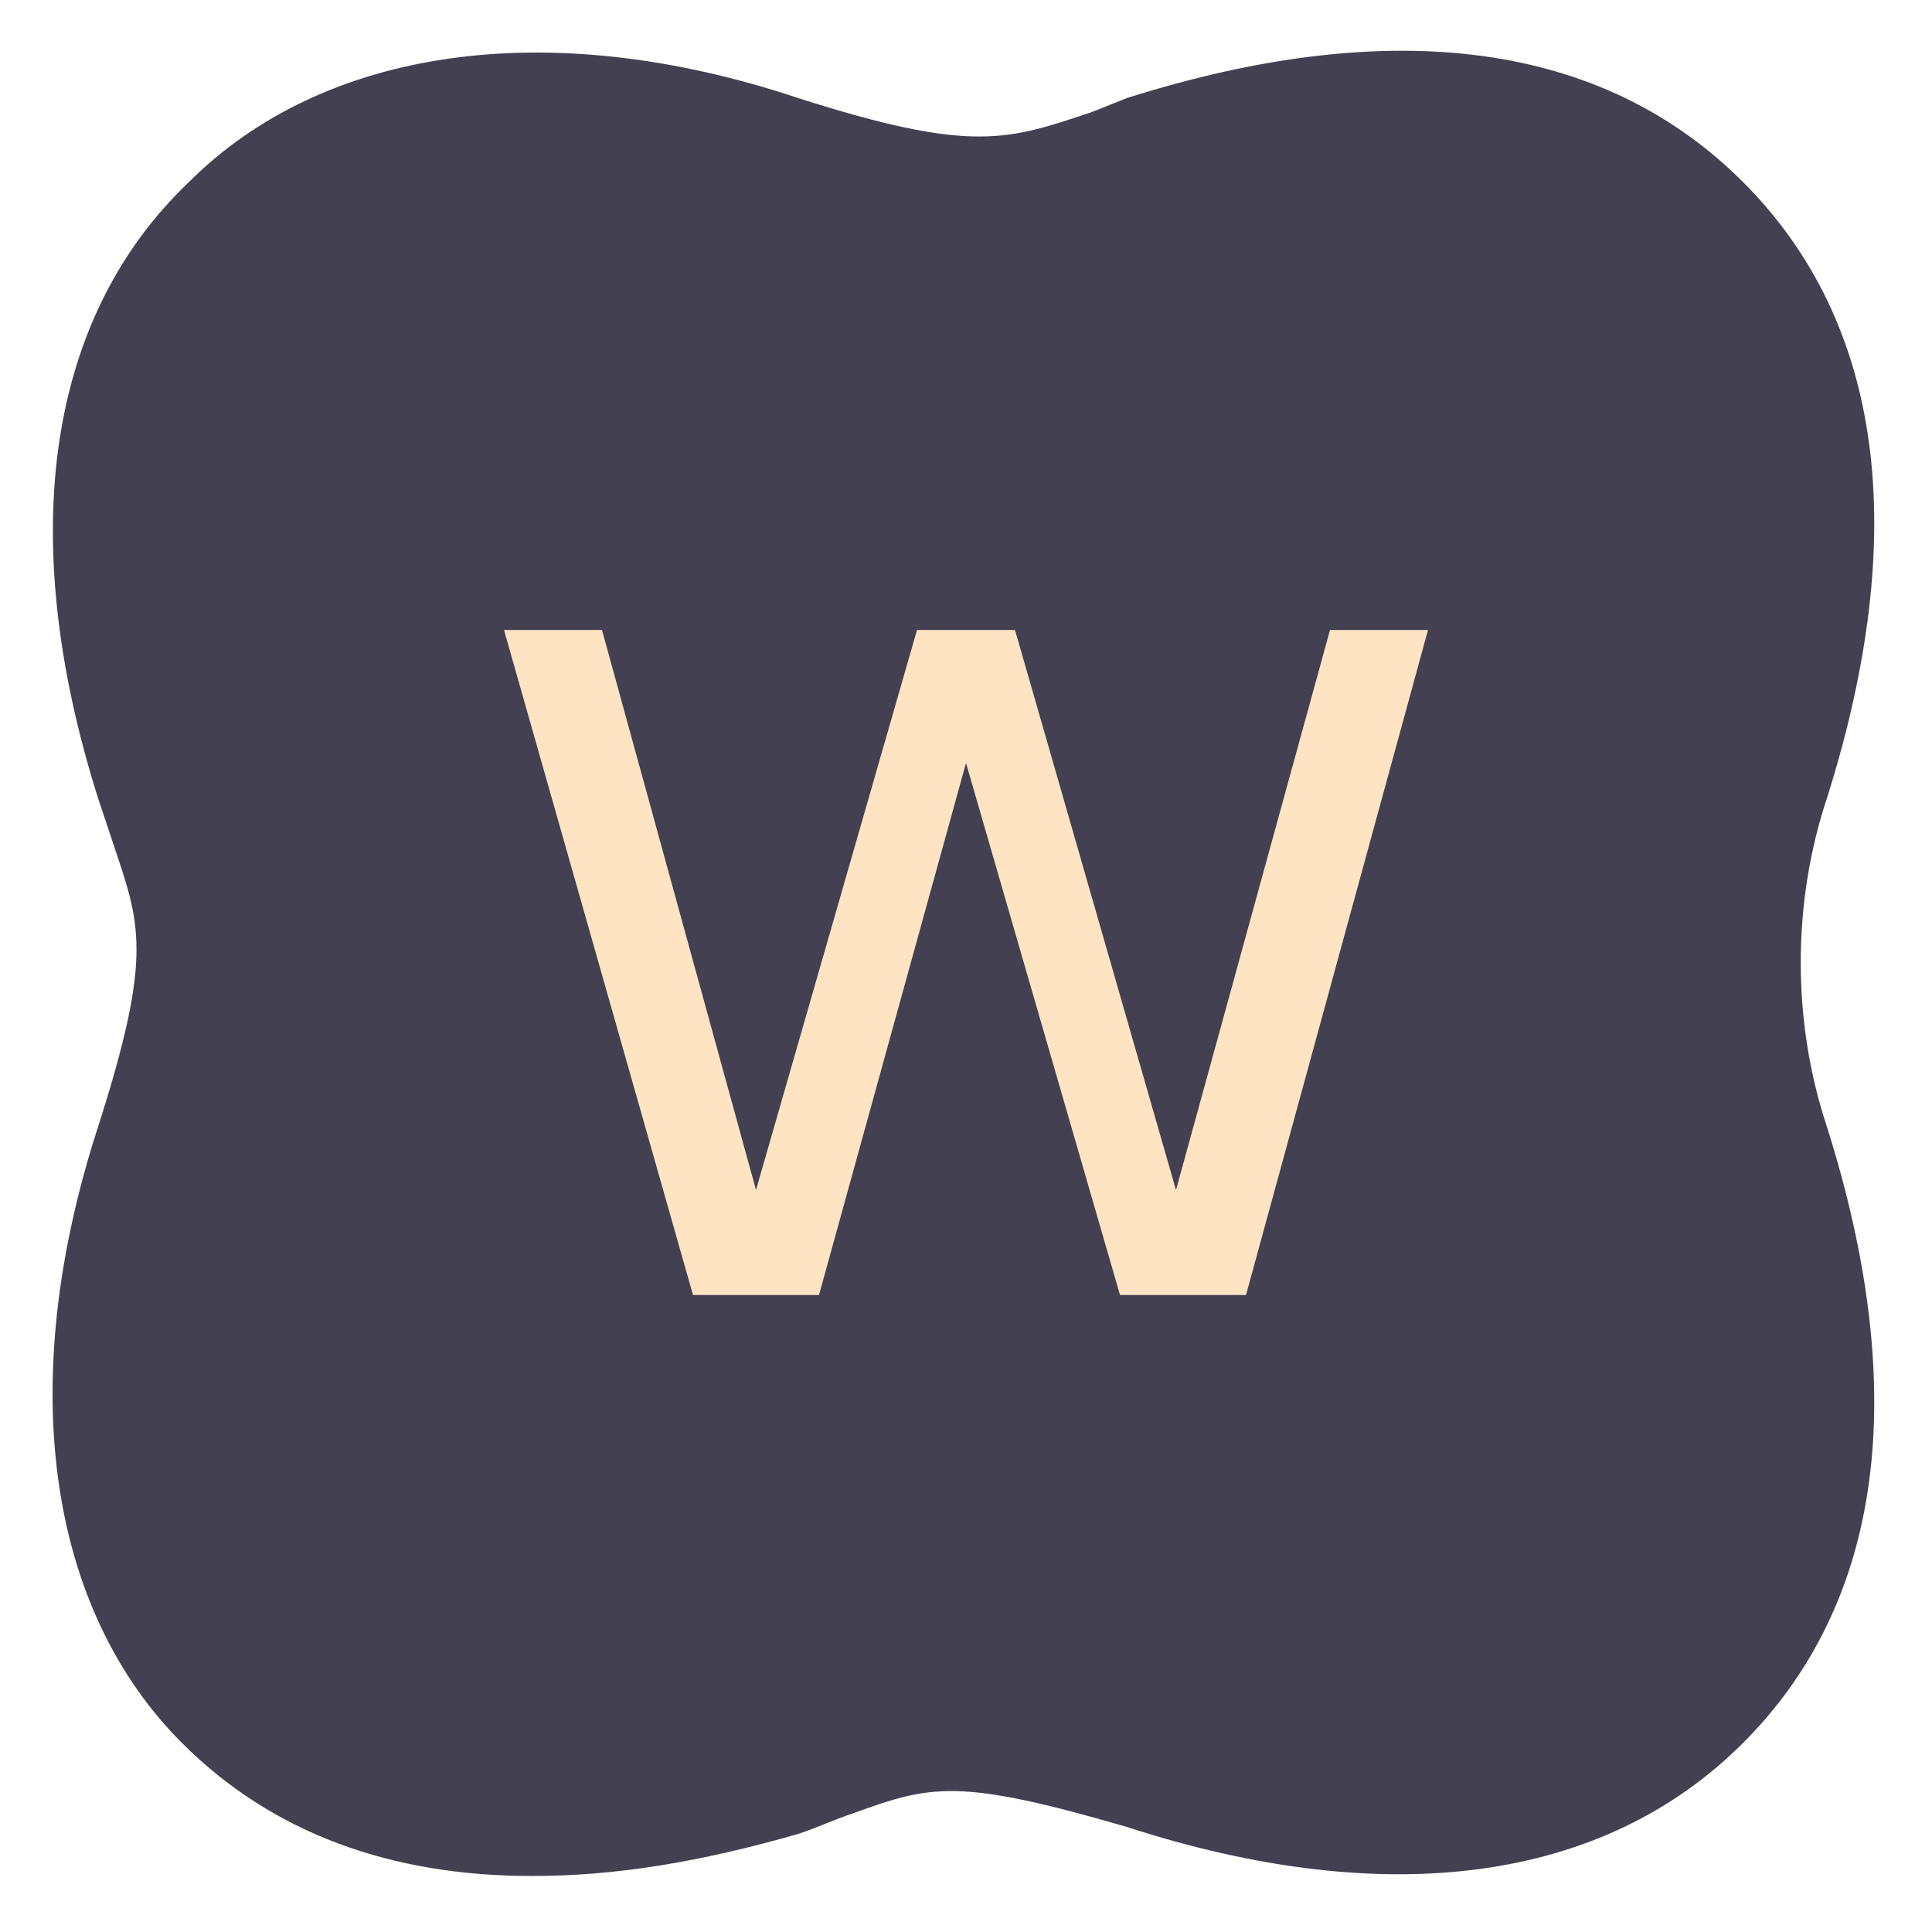 <?xml version="1.0" encoding="UTF-8"?> <svg xmlns="http://www.w3.org/2000/svg" id="_Слой_1" version="1.1" viewBox="0 0 27.6 27.6"><defs><style> .st0 { fill: #424051; } .st1 { fill: #fee4c2; } </style></defs><path class="st0" d="M7.6,26.8c-2,0-3.7-.6-5-1.9-1.9-1.9-2.4-5.1-1.2-8.8.8-2.5.6-2.9.2-4.1l-.2-.6C.2,7.6.7,4.5,2.7,2.6,4.6.7,7.8.2,11.4,1.4c2.5.8,3,.6,4.2.2l.5-.2c3.8-1.2,6.8-.8,8.8,1.2,2,2,2.4,5,1.2,8.8h0c-.5,1.5-.5,3.2,0,4.7,1.2,3.8.8,6.8-1.2,8.8s-5.1,2.4-8.8,1.2c-2.4-.7-2.8-.6-3.9-.2-.3.1-.5.2-.8.3-1.4.4-2.6.6-3.8.6Z"></path><path class="st1" d="M19,9h1.4l-2.6,9.5h-1.8l-2.2-7.6-2.1,7.6h-1.8l-2.7-9.5h1.4l2.2,8,2.3-8h1.4l2.3,8,2.2-8Z"></path></svg> 